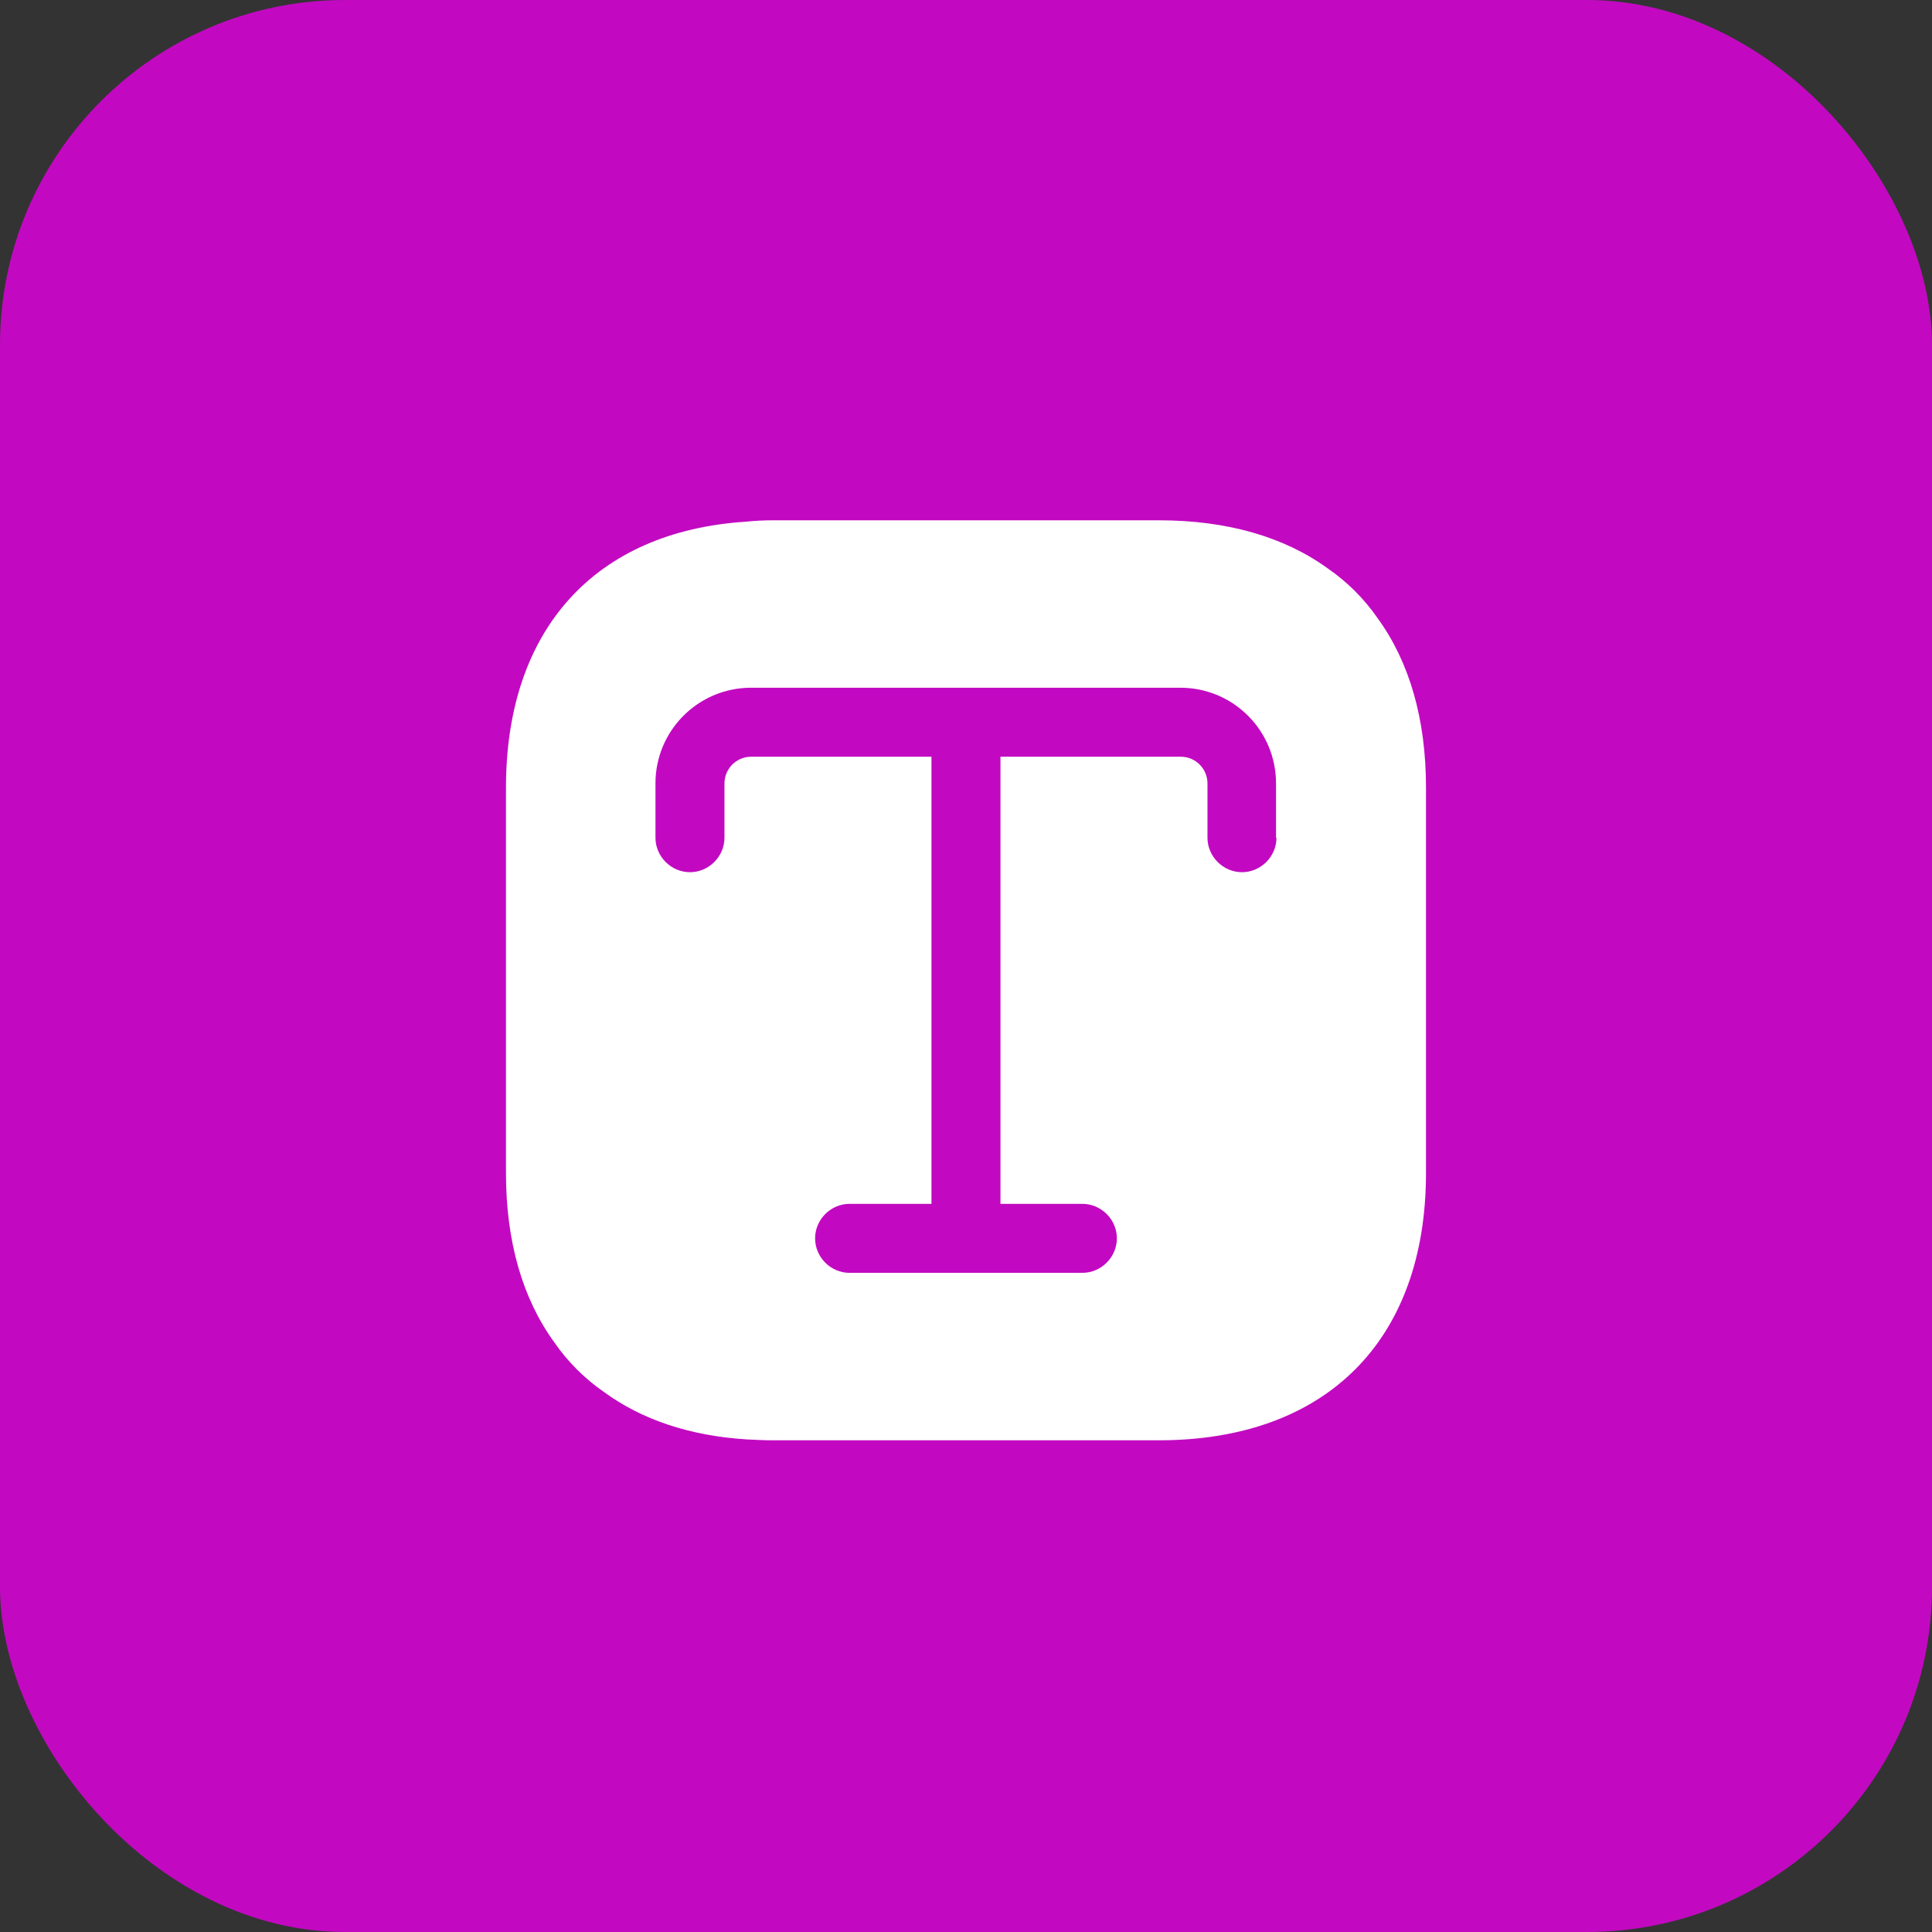 <svg width="56" height="56" viewBox="0 0 56 56" fill="none" xmlns="http://www.w3.org/2000/svg">
<rect x="0" y="0" width="56" height="56" fill="#333333" stroke="none"/>
<rect width="56" height="56" rx="10" fill="#C209C1"/>
<path d="M39.933 17.921C39.546 17.361 39.053 16.867 38.493 16.481C37.226 15.561 35.573 15.081 33.586 15.081H22.413C22.146 15.081 21.879 15.094 21.626 15.121C17.253 15.401 14.666 18.241 14.666 22.828V34.001C14.666 35.987 15.146 37.641 16.066 38.907C16.453 39.468 16.946 39.961 17.506 40.347C18.599 41.148 19.986 41.614 21.626 41.721C21.879 41.734 22.146 41.748 22.413 41.748H33.586C38.439 41.748 41.333 38.854 41.333 34.001V22.828C41.333 20.841 40.853 19.188 39.933 17.921ZM36.999 24.281C36.999 24.828 36.546 25.281 35.999 25.281C35.453 25.281 34.999 24.828 34.999 24.281V22.707C34.999 22.281 34.653 21.934 34.226 21.934H28.999V34.894H31.373C31.919 34.894 32.373 35.347 32.373 35.894C32.373 36.441 31.919 36.894 31.373 36.894H24.626C24.079 36.894 23.626 36.441 23.626 35.894C23.626 35.347 24.079 34.894 24.626 34.894H26.999V21.934H21.773C21.346 21.934 20.999 22.281 20.999 22.707V24.281C20.999 24.828 20.546 25.281 19.999 25.281C19.453 25.281 18.999 24.828 18.999 24.281V22.707C18.999 21.174 20.239 19.934 21.773 19.934H34.213C35.746 19.934 36.986 21.174 36.986 22.707V24.281H36.999Z" fill="white"/>
</svg>
